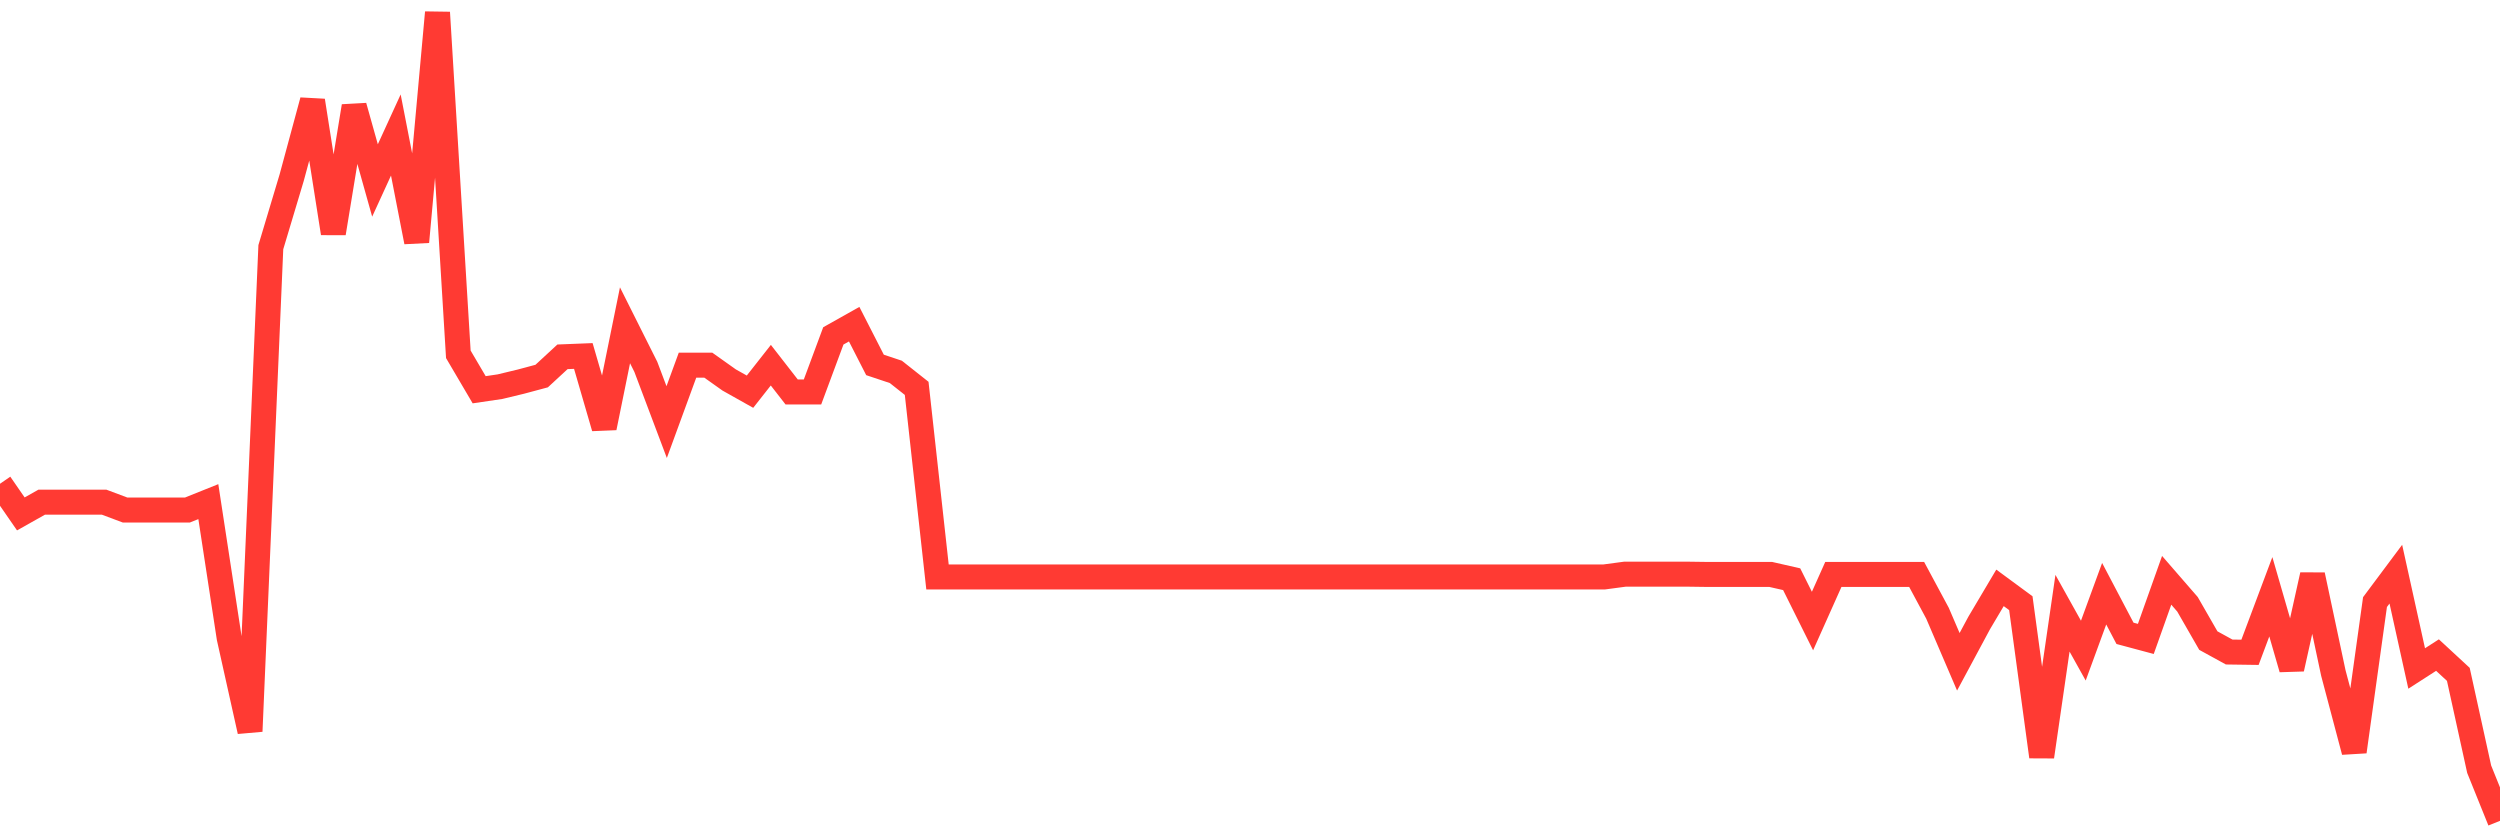 <svg
  xmlns="http://www.w3.org/2000/svg"
  xmlns:xlink="http://www.w3.org/1999/xlink"
  width="120"
  height="40"
  viewBox="0 0 120 40"
  preserveAspectRatio="none"
>
  <polyline
    points="0,23.221 1,24.668 2,24.105 3,24.105 4,24.105 5,24.105 6,24.48 7,24.48 8,24.48 9,24.48 10,24.078 11,30.614 12,35.101 13,11.864 14,8.529 15,4.832 16,11.194 17,5.1 18,8.663 19,6.48 20,11.609 21,0.6 22,17.007 23,18.708 24,18.56 25,18.319 26,18.051 27,17.127 28,17.087 29,20.529 30,15.614 31,17.609 32,20.261 33,17.529 34,17.529 35,18.239 36,18.801 37,17.529 38,18.815 39,18.815 40,16.123 41,15.56 42,17.516 43,17.85 44,18.641 45,27.694 46,27.694 47,27.694 48,27.694 49,27.694 50,27.694 51,27.694 52,27.694 53,27.694 54,27.694 55,27.694 56,27.694 57,27.694 58,27.694 59,27.694 60,27.694 61,27.694 62,27.694 63,27.694 64,27.694 65,27.694 66,27.694 67,27.694 68,27.694 69,27.694 70,27.694 71,27.694 72,27.694 73,27.694 74,27.694 75,27.694 76,27.694 77,27.694 78,27.56 79,27.56 80,27.56 81,27.56 82,27.574 83,27.574 84,27.574 85,27.574 86,27.802 87,29.81 88,27.574 89,27.574 90,27.574 91,27.574 92,27.574 93,29.435 94,31.766 95,29.904 96,28.217 97,28.953 98,36.32 99,29.435 100,31.23 101,28.498 102,30.4 103,30.668 104,27.855 105,29.007 106,30.748 107,31.297 108,31.311 109,28.645 110,32.101 111,27.601 112,32.302 113,36.078 114,28.9 115,27.56 116,32.087 117,31.444 118,32.369 119,36.922 120,39.4"
    fill="none"
    stroke="#ff3a33"
    stroke-width="1.2"
  >
  </polyline>
</svg>
